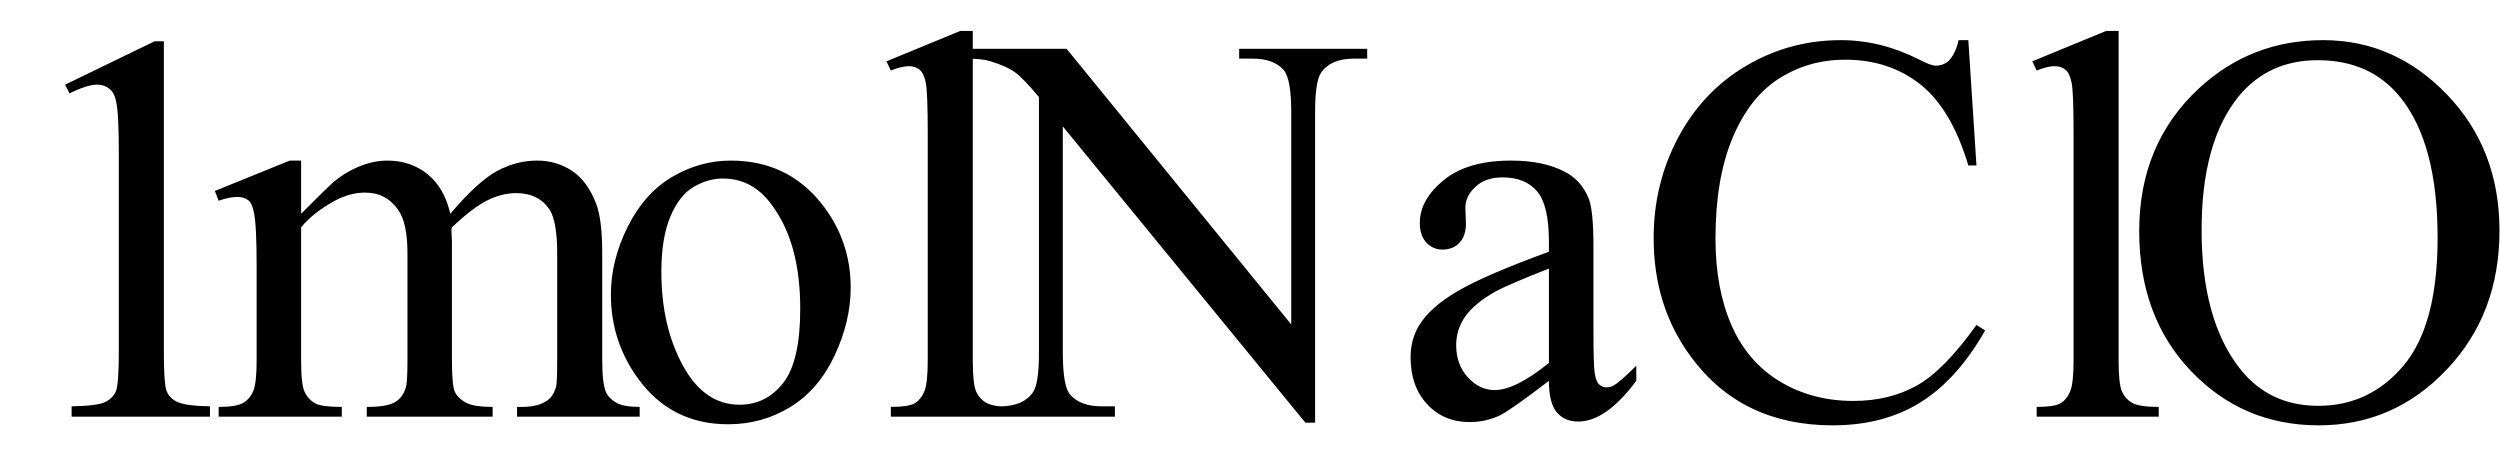 <svg xmlns="http://www.w3.org/2000/svg" xmlns:xlink="http://www.w3.org/1999/xlink" stroke-dasharray="none" shape-rendering="auto" font-family="'Dialog'" width="72" text-rendering="auto" fill-opacity="1" contentScriptType="text/ecmascript" color-interpolation="auto" color-rendering="auto" preserveAspectRatio="xMidYMid meet" font-size="12" fill="black" stroke="black" image-rendering="auto" stroke-miterlimit="10" zoomAndPan="magnify" version="1.0" stroke-linecap="square" stroke-linejoin="miter" contentStyleType="text/css" font-style="normal" height="13" stroke-width="1" stroke-dashoffset="0" font-weight="normal" stroke-opacity="1"><defs id="genericDefs"/><g><g text-rendering="optimizeLegibility" transform="translate(0,12)" color-rendering="optimizeQuality" color-interpolation="linearRGB" image-rendering="optimizeQuality"><path d="M1.875 -9.562 L4.453 -10.812 L4.719 -10.812 L4.719 -1.875 Q4.719 -0.984 4.789 -0.766 Q4.859 -0.547 5.094 -0.43 Q5.328 -0.312 6.047 -0.297 L6.047 0 L2.062 0 L2.062 -0.297 Q2.812 -0.312 3.031 -0.422 Q3.25 -0.531 3.336 -0.727 Q3.422 -0.922 3.422 -1.875 L3.422 -7.594 Q3.422 -8.75 3.344 -9.078 Q3.297 -9.328 3.148 -9.445 Q3 -9.562 2.797 -9.562 Q2.516 -9.562 2 -9.312 L1.875 -9.562 Z" stroke="none"/></g><g text-rendering="optimizeLegibility" transform="translate(6.047,12)" color-rendering="optimizeQuality" color-interpolation="linearRGB" image-rendering="optimizeQuality"><path d="M2.625 -5.844 Q3.406 -6.625 3.547 -6.75 Q3.906 -7.047 4.312 -7.211 Q4.719 -7.375 5.109 -7.375 Q5.781 -7.375 6.266 -6.984 Q6.75 -6.594 6.922 -5.844 Q7.719 -6.781 8.273 -7.078 Q8.828 -7.375 9.422 -7.375 Q9.984 -7.375 10.43 -7.078 Q10.875 -6.781 11.125 -6.125 Q11.297 -5.672 11.297 -4.703 L11.297 -1.625 Q11.297 -0.953 11.406 -0.703 Q11.484 -0.531 11.695 -0.406 Q11.906 -0.281 12.375 -0.281 L12.375 0 L8.844 0 L8.844 -0.281 L9 -0.281 Q9.453 -0.281 9.719 -0.469 Q9.891 -0.594 9.969 -0.859 Q10 -1 10 -1.625 L10 -4.703 Q10 -5.578 9.797 -5.938 Q9.484 -6.438 8.812 -6.438 Q8.406 -6.438 7.984 -6.227 Q7.562 -6.016 6.969 -5.453 L6.953 -5.375 L6.969 -5.031 L6.969 -1.625 Q6.969 -0.891 7.055 -0.711 Q7.141 -0.531 7.367 -0.406 Q7.594 -0.281 8.141 -0.281 L8.141 0 L4.516 0 L4.516 -0.281 Q5.109 -0.281 5.336 -0.422 Q5.562 -0.562 5.641 -0.844 Q5.688 -0.984 5.688 -1.625 L5.688 -4.703 Q5.688 -5.578 5.422 -5.953 Q5.078 -6.453 4.469 -6.453 Q4.047 -6.453 3.625 -6.234 Q2.984 -5.891 2.625 -5.453 L2.625 -1.625 Q2.625 -0.922 2.727 -0.711 Q2.828 -0.5 3.016 -0.391 Q3.203 -0.281 3.797 -0.281 L3.797 0 L0.25 0 L0.25 -0.281 Q0.75 -0.281 0.945 -0.391 Q1.141 -0.5 1.242 -0.727 Q1.344 -0.953 1.344 -1.625 L1.344 -4.359 Q1.344 -5.531 1.266 -5.875 Q1.219 -6.141 1.102 -6.234 Q0.984 -6.328 0.781 -6.328 Q0.562 -6.328 0.25 -6.219 L0.141 -6.5 L2.297 -7.375 L2.625 -7.375 L2.625 -5.844 ZM15 -7.375 Q16.625 -7.375 17.609 -6.141 Q18.453 -5.078 18.453 -3.719 Q18.453 -2.75 17.992 -1.766 Q17.531 -0.781 16.719 -0.281 Q15.906 0.219 14.922 0.219 Q13.297 0.219 12.344 -1.078 Q11.547 -2.156 11.547 -3.516 Q11.547 -4.5 12.031 -5.469 Q12.516 -6.438 13.312 -6.906 Q14.109 -7.375 15 -7.375 ZM14.766 -6.859 Q14.344 -6.859 13.93 -6.617 Q13.516 -6.375 13.258 -5.758 Q13 -5.141 13 -4.172 Q13 -2.609 13.617 -1.477 Q14.234 -0.344 15.25 -0.344 Q16.016 -0.344 16.508 -0.969 Q17 -1.594 17 -3.109 Q17 -5.016 16.172 -6.109 Q15.625 -6.859 14.766 -6.859 ZM21.969 -11.109 L21.969 -1.625 Q21.969 -0.953 22.062 -0.734 Q22.156 -0.516 22.359 -0.398 Q22.562 -0.281 23.125 -0.281 L23.125 0 L19.609 0 L19.609 -0.281 Q20.109 -0.281 20.289 -0.383 Q20.469 -0.484 20.57 -0.719 Q20.672 -0.953 20.672 -1.625 L20.672 -8.125 Q20.672 -9.328 20.617 -9.609 Q20.562 -9.891 20.438 -9.992 Q20.312 -10.094 20.125 -10.094 Q19.922 -10.094 19.609 -9.969 L19.484 -10.234 L21.609 -11.109 L21.969 -11.109 ZM21.781 -10.594 L24.672 -10.594 L31.141 -2.656 L31.141 -8.766 Q31.141 -9.734 30.922 -9.984 Q30.641 -10.312 30.016 -10.312 L29.641 -10.312 L29.641 -10.594 L33.328 -10.594 L33.328 -10.312 L32.953 -10.312 Q32.281 -10.312 32 -9.906 Q31.828 -9.656 31.828 -8.766 L31.828 0.172 L31.547 0.172 L24.562 -8.359 L24.562 -1.844 Q24.562 -0.859 24.781 -0.625 Q25.078 -0.297 25.688 -0.297 L26.062 -0.297 L26.062 0 L22.375 0 L22.375 -0.297 L22.75 -0.297 Q23.422 -0.297 23.703 -0.703 Q23.875 -0.953 23.875 -1.844 L23.875 -9.203 Q23.422 -9.75 23.18 -9.922 Q22.938 -10.094 22.484 -10.234 Q22.25 -10.312 21.781 -10.312 L21.781 -10.594 ZM38.562 -1.031 Q37.453 -0.188 37.172 -0.047 Q36.75 0.156 36.281 0.156 Q35.531 0.156 35.055 -0.359 Q34.578 -0.875 34.578 -1.703 Q34.578 -2.219 34.812 -2.609 Q35.125 -3.141 35.922 -3.609 Q36.719 -4.078 38.562 -4.75 L38.562 -5.031 Q38.562 -6.094 38.219 -6.492 Q37.875 -6.891 37.234 -6.891 Q36.734 -6.891 36.453 -6.625 Q36.156 -6.359 36.156 -6.016 L36.172 -5.562 Q36.172 -5.203 35.984 -5.008 Q35.797 -4.812 35.5 -4.812 Q35.219 -4.812 35.031 -5.016 Q34.844 -5.219 34.844 -5.578 Q34.844 -6.25 35.531 -6.812 Q36.219 -7.375 37.469 -7.375 Q38.422 -7.375 39.031 -7.047 Q39.484 -6.812 39.703 -6.297 Q39.844 -5.953 39.844 -4.922 L39.844 -2.484 Q39.844 -1.469 39.883 -1.234 Q39.922 -1 40.016 -0.922 Q40.109 -0.844 40.219 -0.844 Q40.344 -0.844 40.438 -0.906 Q40.609 -1 41.078 -1.469 L41.078 -1.031 Q40.203 0.141 39.406 0.141 Q39.016 0.141 38.789 -0.125 Q38.562 -0.391 38.562 -1.031 ZM38.562 -1.547 L38.562 -4.266 Q37.375 -3.797 37.031 -3.609 Q36.422 -3.266 36.156 -2.891 Q35.891 -2.516 35.891 -2.062 Q35.891 -1.5 36.227 -1.133 Q36.562 -0.766 37 -0.766 Q37.594 -0.766 38.562 -1.547 ZM50.641 -10.844 L50.875 -7.234 L50.641 -7.234 Q50.156 -8.859 49.258 -9.57 Q48.359 -10.281 47.094 -10.281 Q46.047 -10.281 45.195 -9.742 Q44.344 -9.203 43.852 -8.031 Q43.359 -6.859 43.359 -5.125 Q43.359 -3.688 43.82 -2.633 Q44.281 -1.578 45.211 -1.016 Q46.141 -0.453 47.328 -0.453 Q48.359 -0.453 49.148 -0.891 Q49.938 -1.328 50.875 -2.641 L51.125 -2.484 Q50.328 -1.078 49.266 -0.414 Q48.203 0.25 46.734 0.25 Q44.109 0.25 42.656 -1.719 Q41.578 -3.172 41.578 -5.141 Q41.578 -6.719 42.289 -8.047 Q43 -9.375 44.25 -10.109 Q45.5 -10.844 46.969 -10.844 Q48.125 -10.844 49.234 -10.281 Q49.562 -10.109 49.703 -10.109 Q49.922 -10.109 50.078 -10.25 Q50.281 -10.469 50.359 -10.844 L50.641 -10.844 ZM54.969 -11.109 L54.969 -1.625 Q54.969 -0.953 55.062 -0.734 Q55.156 -0.516 55.359 -0.398 Q55.562 -0.281 56.125 -0.281 L56.125 0 L52.609 0 L52.609 -0.281 Q53.109 -0.281 53.289 -0.383 Q53.469 -0.484 53.57 -0.719 Q53.672 -0.953 53.672 -1.625 L53.672 -8.125 Q53.672 -9.328 53.617 -9.609 Q53.562 -9.891 53.438 -9.992 Q53.312 -10.094 53.125 -10.094 Q52.922 -10.094 52.609 -9.969 L52.484 -10.234 L54.609 -11.109 L54.969 -11.109 ZM60.859 -10.844 Q62.922 -10.844 64.43 -9.273 Q65.938 -7.703 65.938 -5.359 Q65.938 -2.953 64.414 -1.352 Q62.891 0.25 60.734 0.25 Q58.547 0.25 57.055 -1.312 Q55.562 -2.875 55.562 -5.344 Q55.562 -7.859 57.281 -9.453 Q58.781 -10.844 60.859 -10.844 ZM60.703 -10.266 Q59.281 -10.266 58.422 -9.219 Q57.359 -7.906 57.359 -5.375 Q57.359 -2.781 58.469 -1.375 Q59.312 -0.312 60.719 -0.312 Q62.203 -0.312 63.18 -1.477 Q64.156 -2.641 64.156 -5.156 Q64.156 -7.875 63.078 -9.203 Q62.219 -10.266 60.703 -10.266 Z" stroke="none"/></g></g></svg>